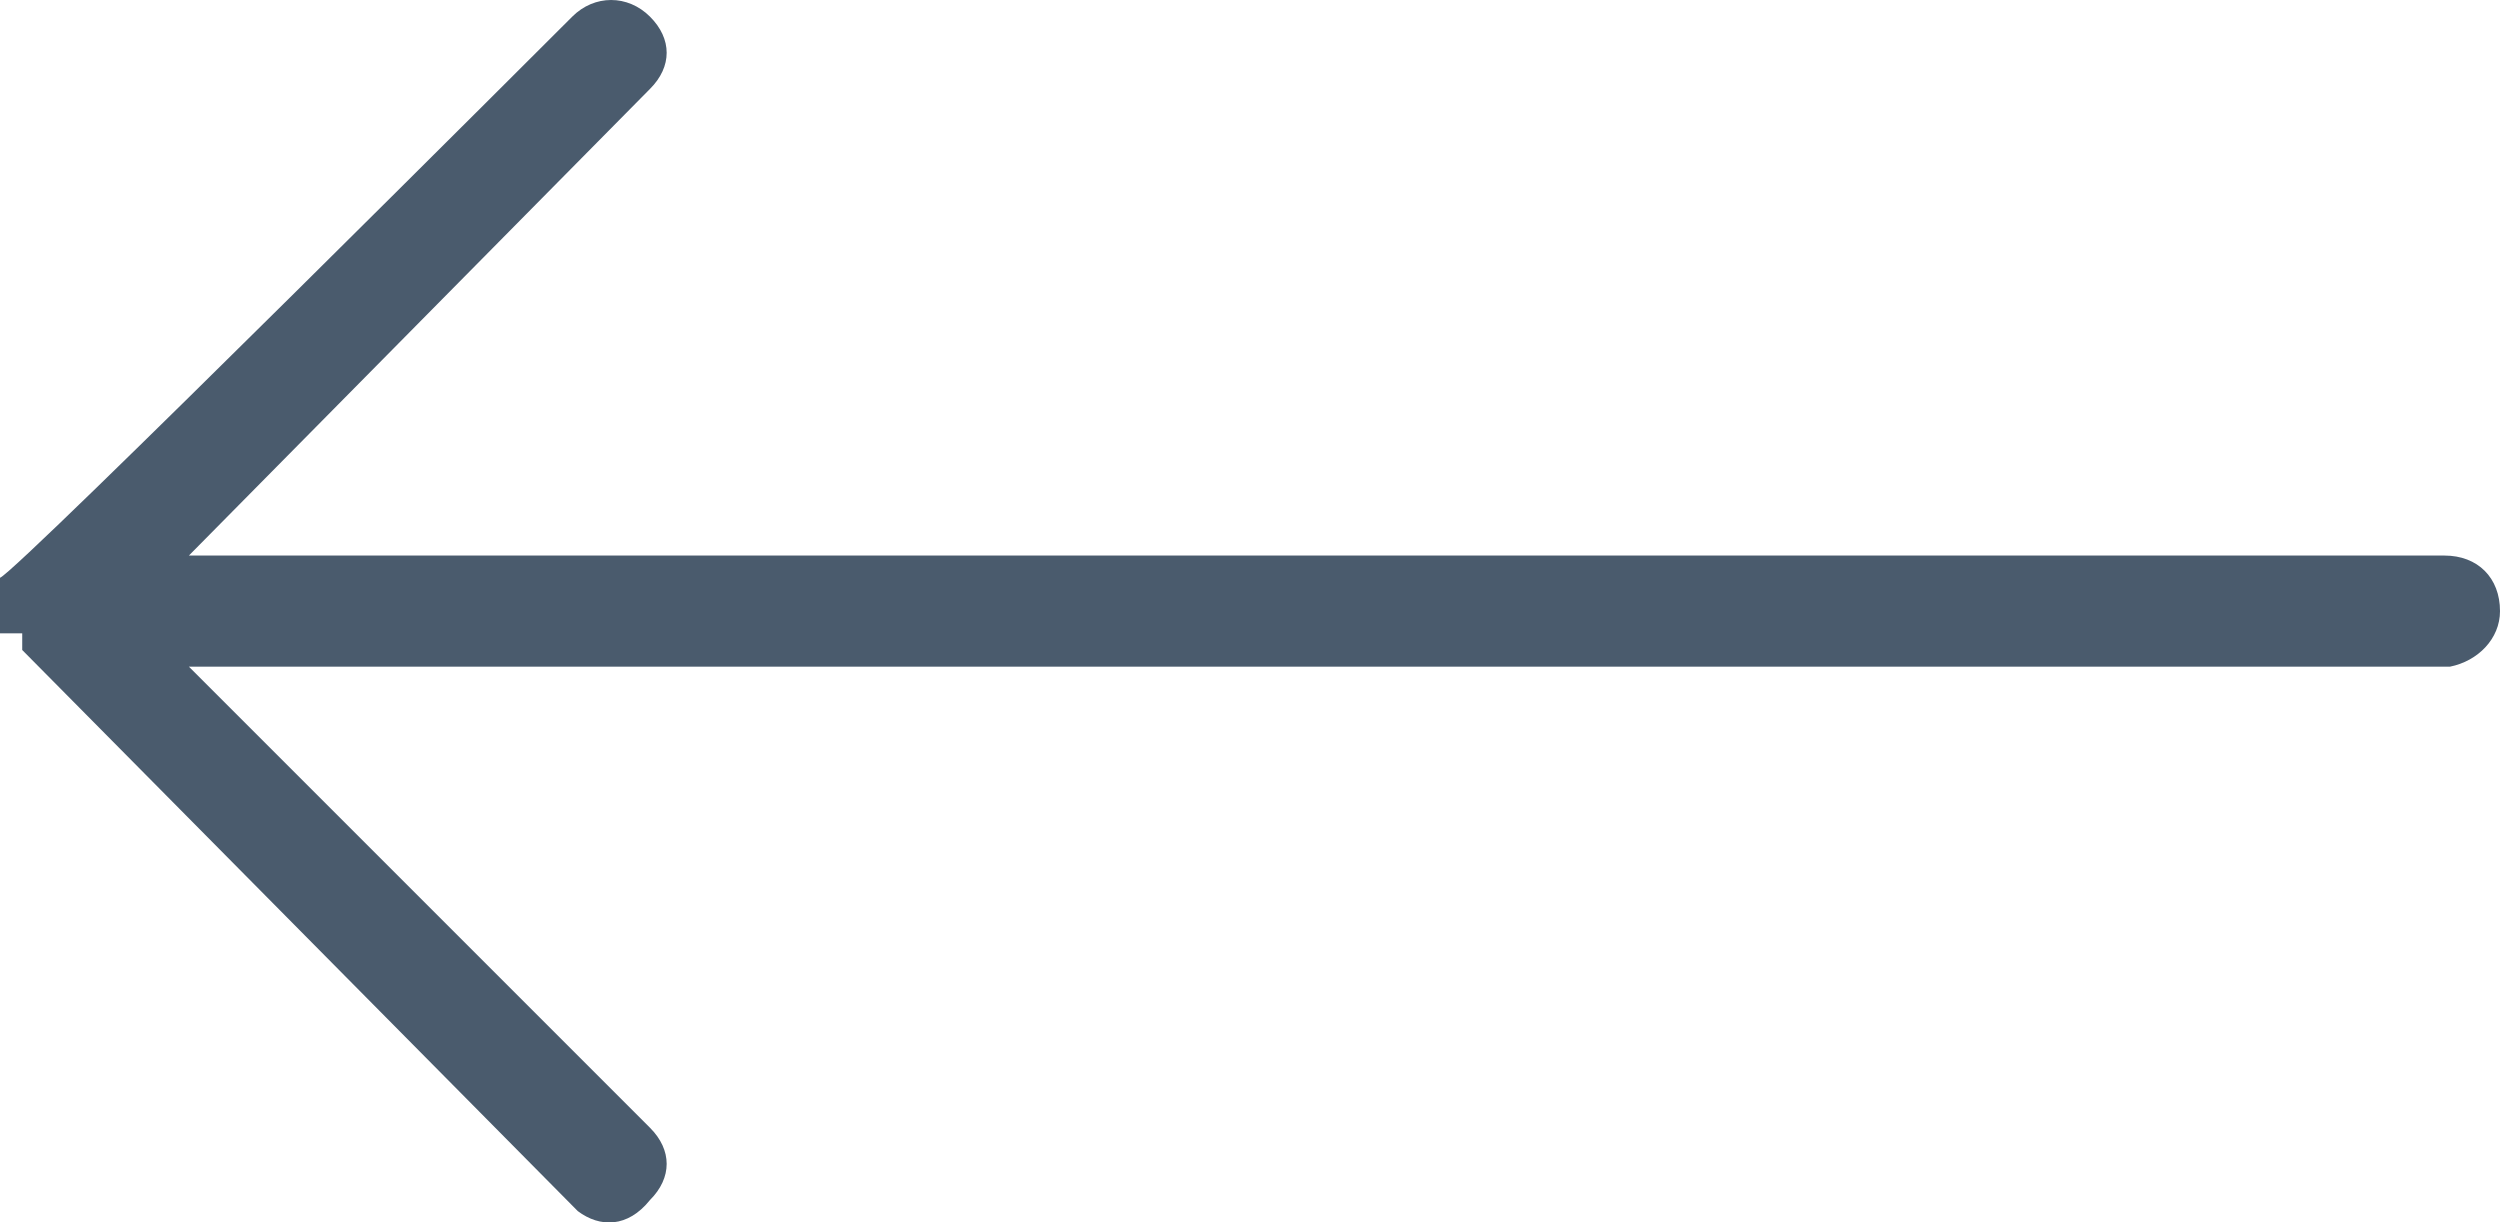 <?xml version="1.0" encoding="UTF-8"?><svg id="Layer_1" xmlns="http://www.w3.org/2000/svg" xmlns:xlink="http://www.w3.org/1999/xlink" viewBox="0 0 45 22"><defs><clipPath id="clippath"><rect y="0" width="45" height="22" style="fill:none;"/></clipPath></defs><g style="clip-path:url(#clippath);"><g id="Grupo_528"><path id="Trazado_596" d="M11.7,.3c.4,.4,.4,.9,0,1.3h0c0,0-8.3,8.4-8.3,8.4H44c.6,0,1,.4,1,1,0,.5-.4,.9-.9,1h-.1s-40.6,0-40.6,0l8.3,8.3c.4,.4,.4,.9,0,1.3h0c-.4,.5-.9,.5-1.3,.2h0c0,0-10-10.1-10-10.1,0,0,0,0,0-.1h0c0-.1,0-.2,0-.2H0c0-.1,0-.2,0-.2h0v-.2H0c0,0,0-.2,0-.2h0c0-.1,0-.2,0-.2h0c0-.1,0-.2,0-.2h0C.3,10.3,10.3,.3,10.3,.3c.4-.4,1-.4,1.4,0" style="fill:#4a5b6d;"/></g></g></svg>